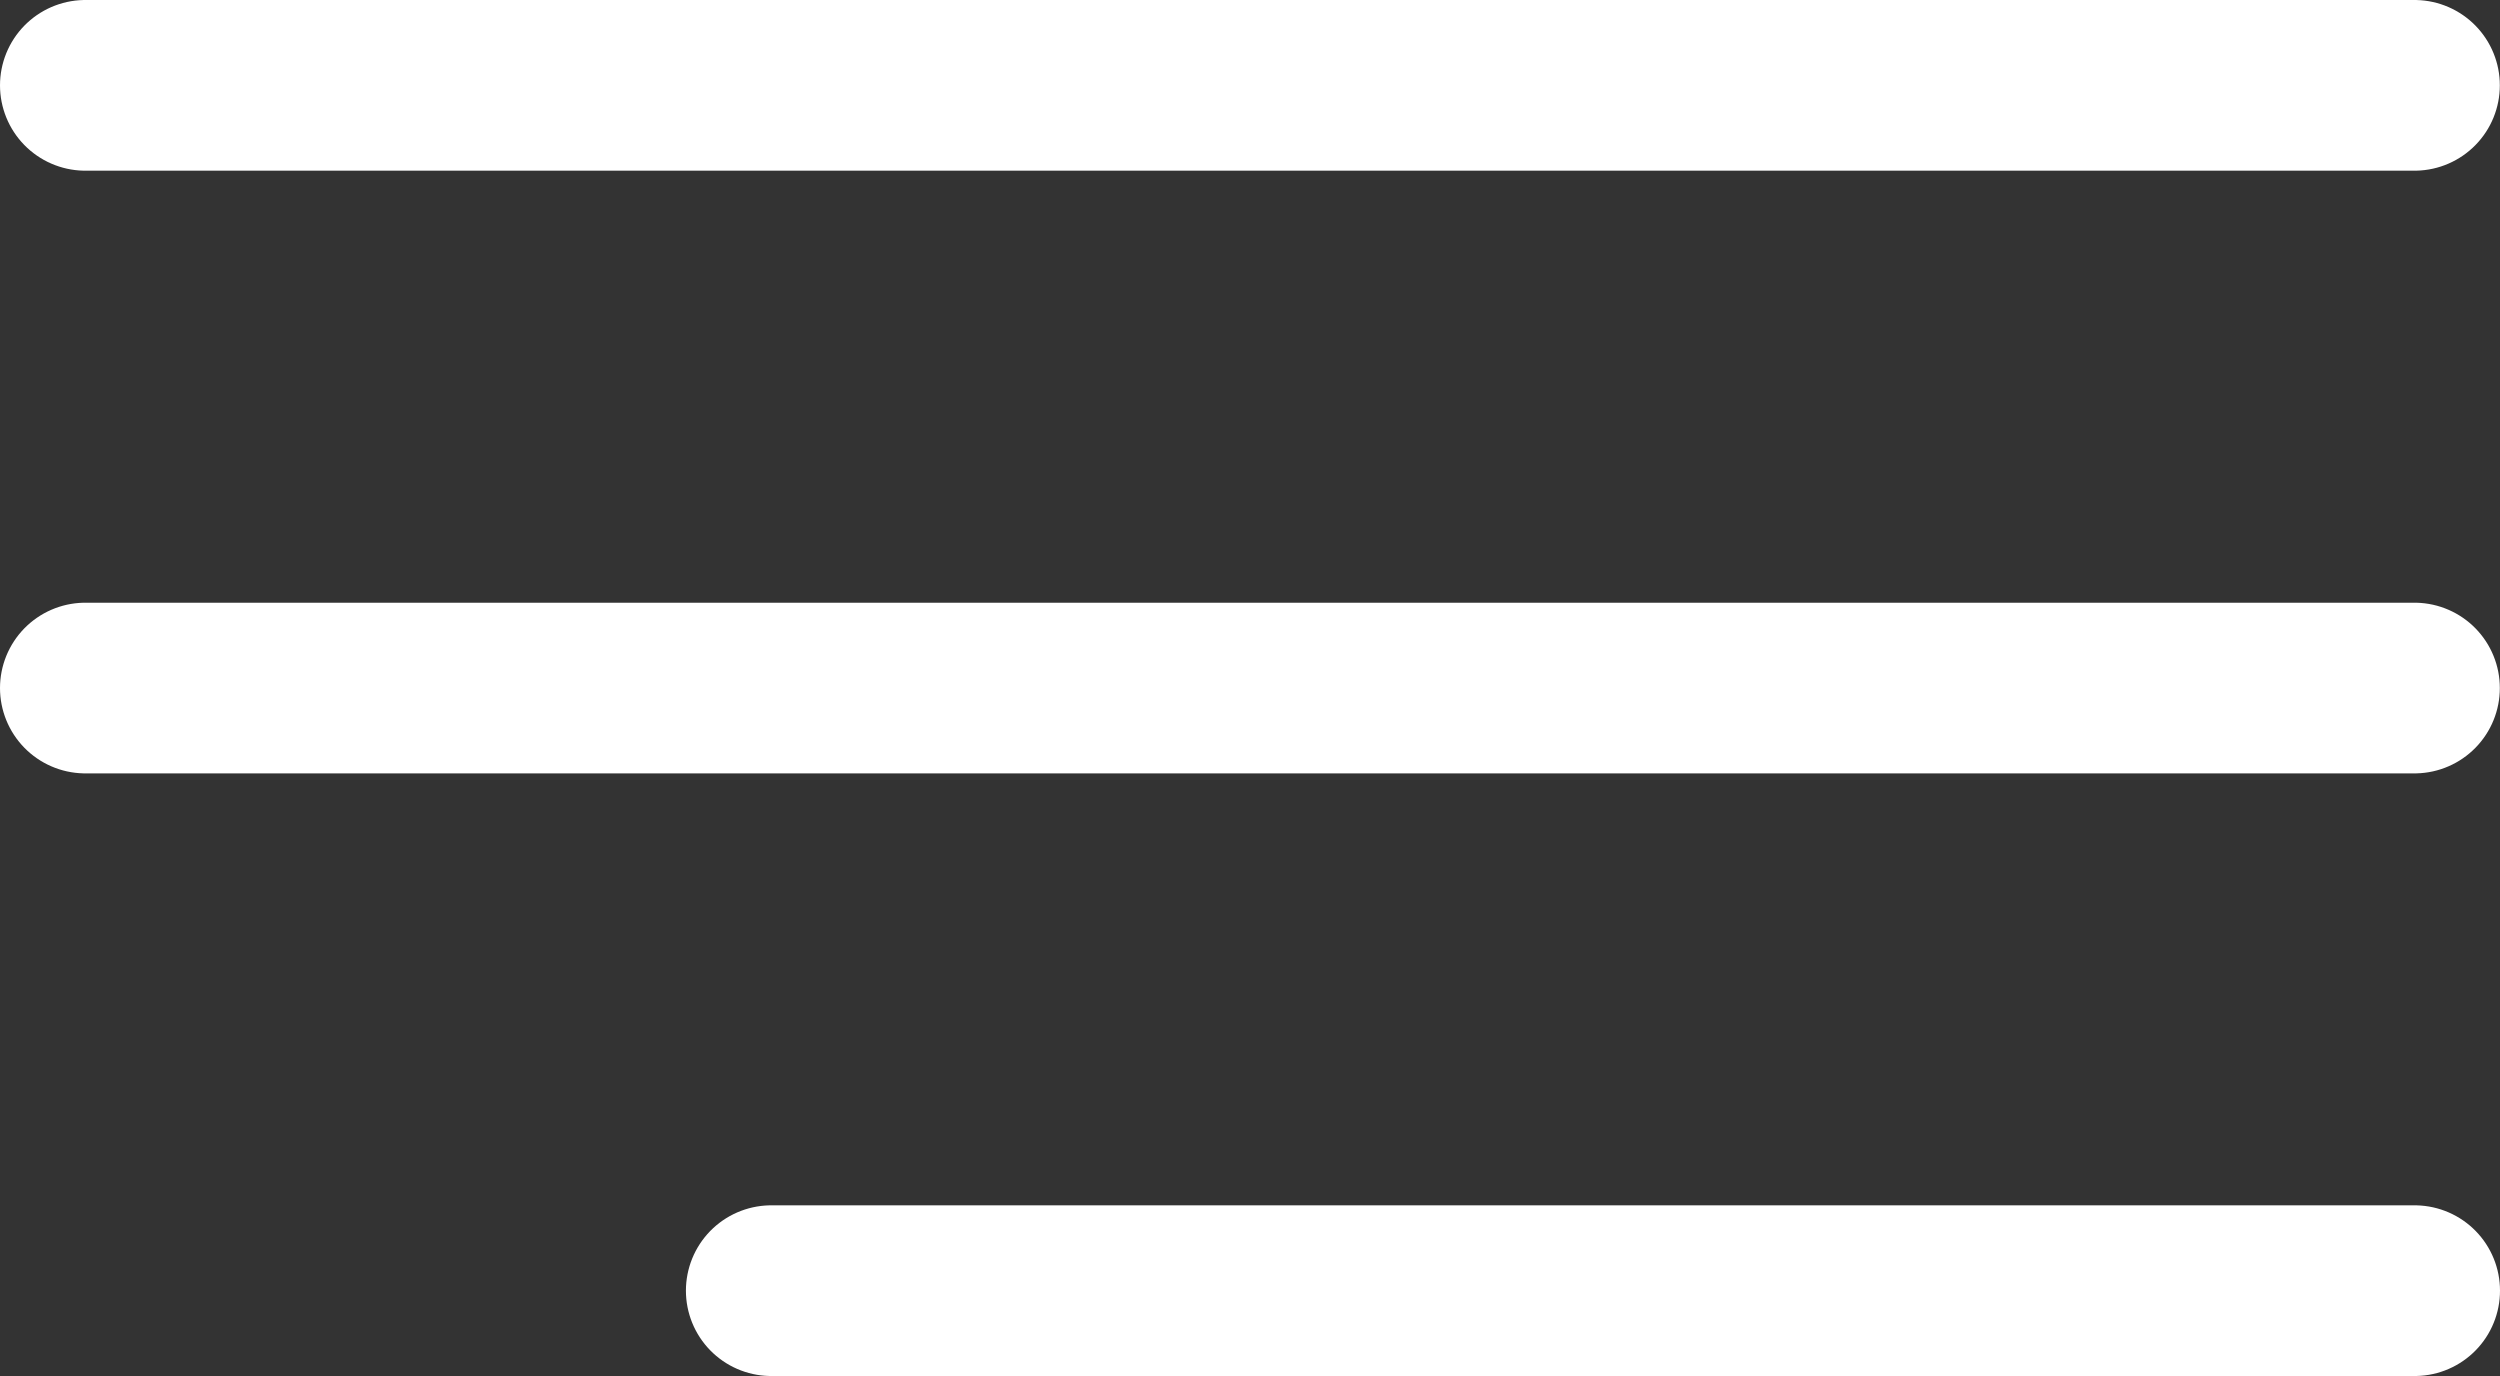 <svg xmlns="http://www.w3.org/2000/svg" width="29.293" height="16.123" viewBox="0 0 29.293 16.123"><rect x="0" y="0" width="29.293" height="16.123" fill="#333333" stroke="none"/><g id="Group_1988" data-name="Group 1988" transform="translate(1 1)"><path id="Path_1773" data-name="Path 1773" d="M17871.988,3695h27.291" transform="translate(-17871.988 -3695)" fill="none" stroke="#fff" stroke-linecap="round" stroke-width="2"></path><path id="Path_1774" data-name="Path 1774" d="M17871.988,3695h27.291" transform="translate(-17871.988 -3687.938)" fill="none" stroke="#fff" stroke-linecap="round" stroke-width="2"></path><path id="Path_1775" data-name="Path 1775" d="M17871.988,3695h19.256" transform="translate(-17863.951 -3680.877)" fill="none" stroke="#fff" stroke-linecap="round" stroke-width="2"></path></g></svg>
